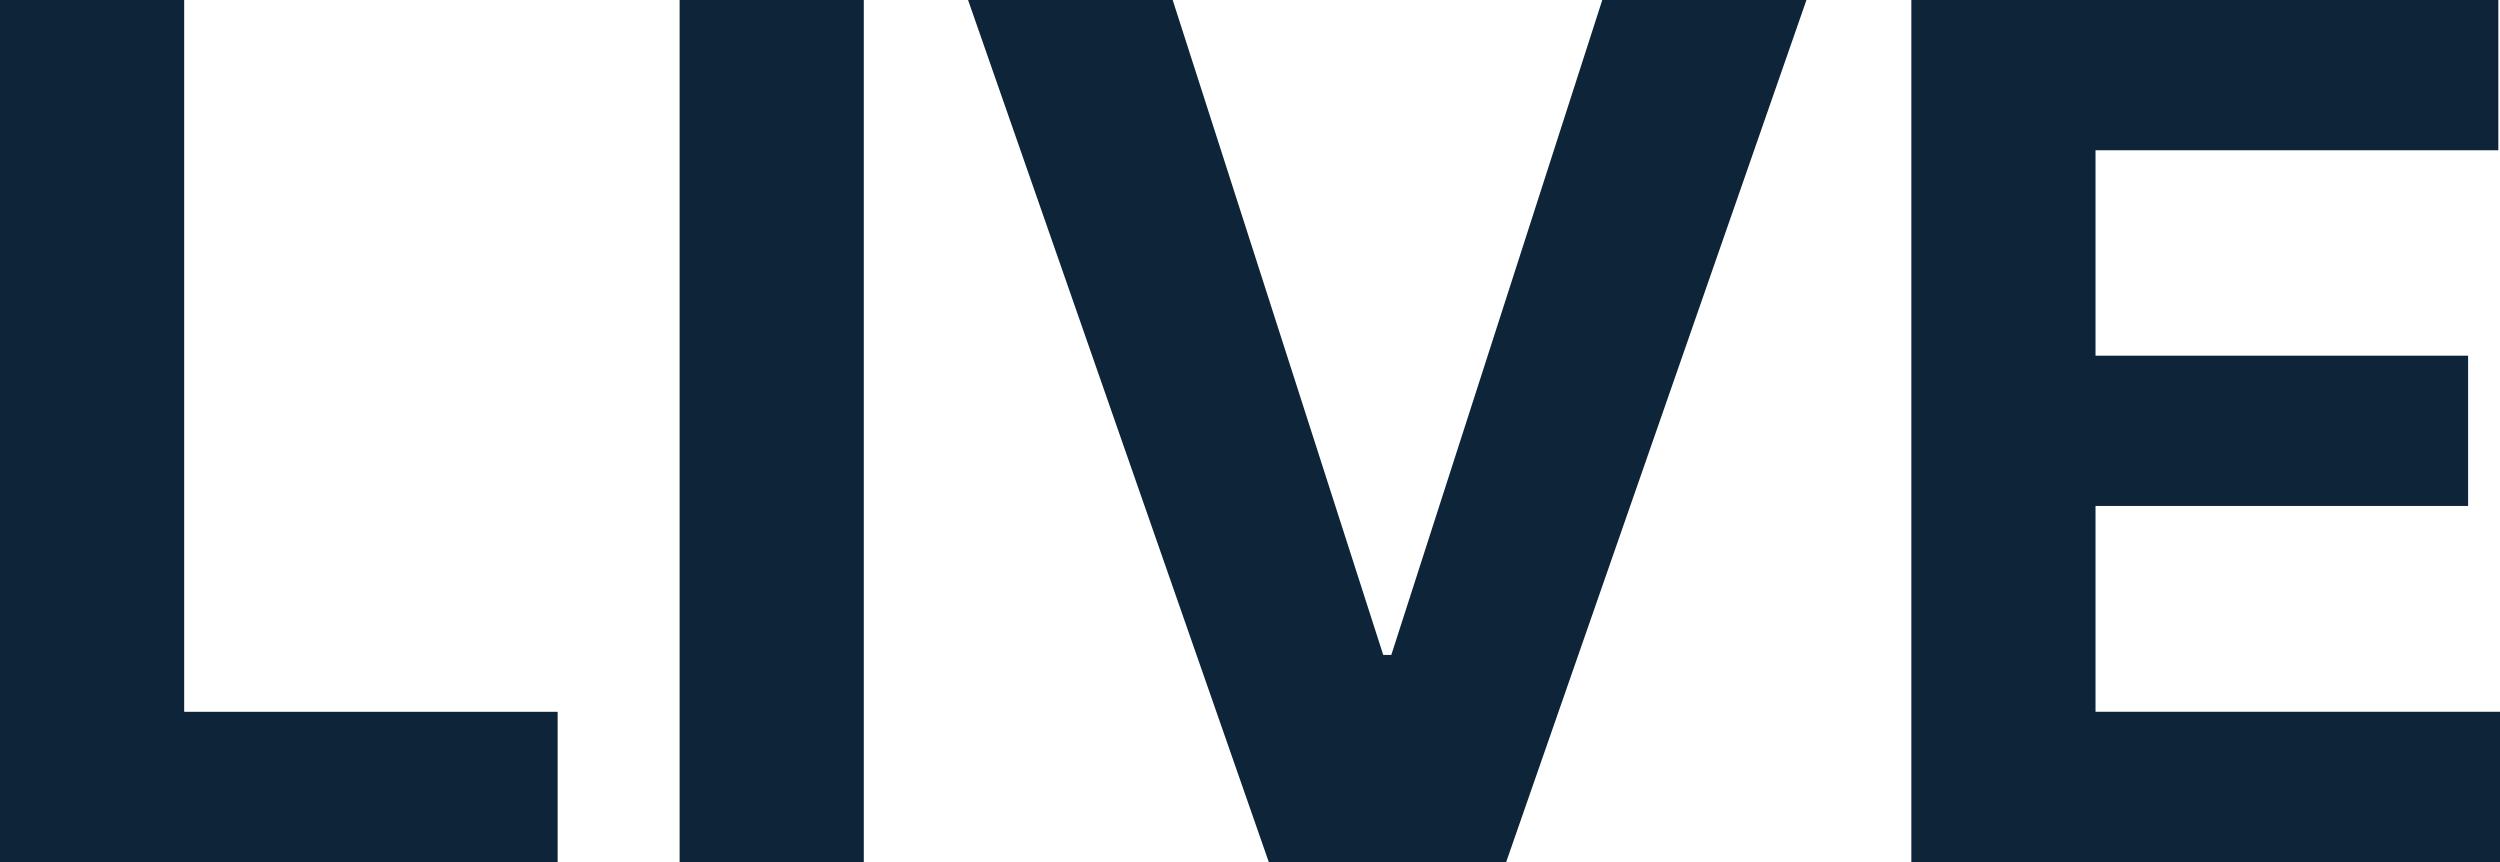 <svg width="58" height="20" viewBox="0 0 58 20" fill="none" xmlns="http://www.w3.org/2000/svg">
<path d="M44.343 20V0L57.961 0V3.486L48.616 3.486V8.252H57.26V11.738H48.616V16.513H58V20H44.343Z" fill="#0D2439"/>
<path d="M27.206 0L32.091 15.195H32.278L37.173 0L41.91 0L34.943 20H29.436L22.459 0L27.206 0Z" fill="#0D2439"/>
<path d="M20.04 0V20H15.767L15.767 0L20.04 0Z" fill="#0D2439"/>
<path d="M0 20L0 0L4.273 0L4.273 16.514H12.937V20H0Z" fill="#0D2439"/>
</svg>
